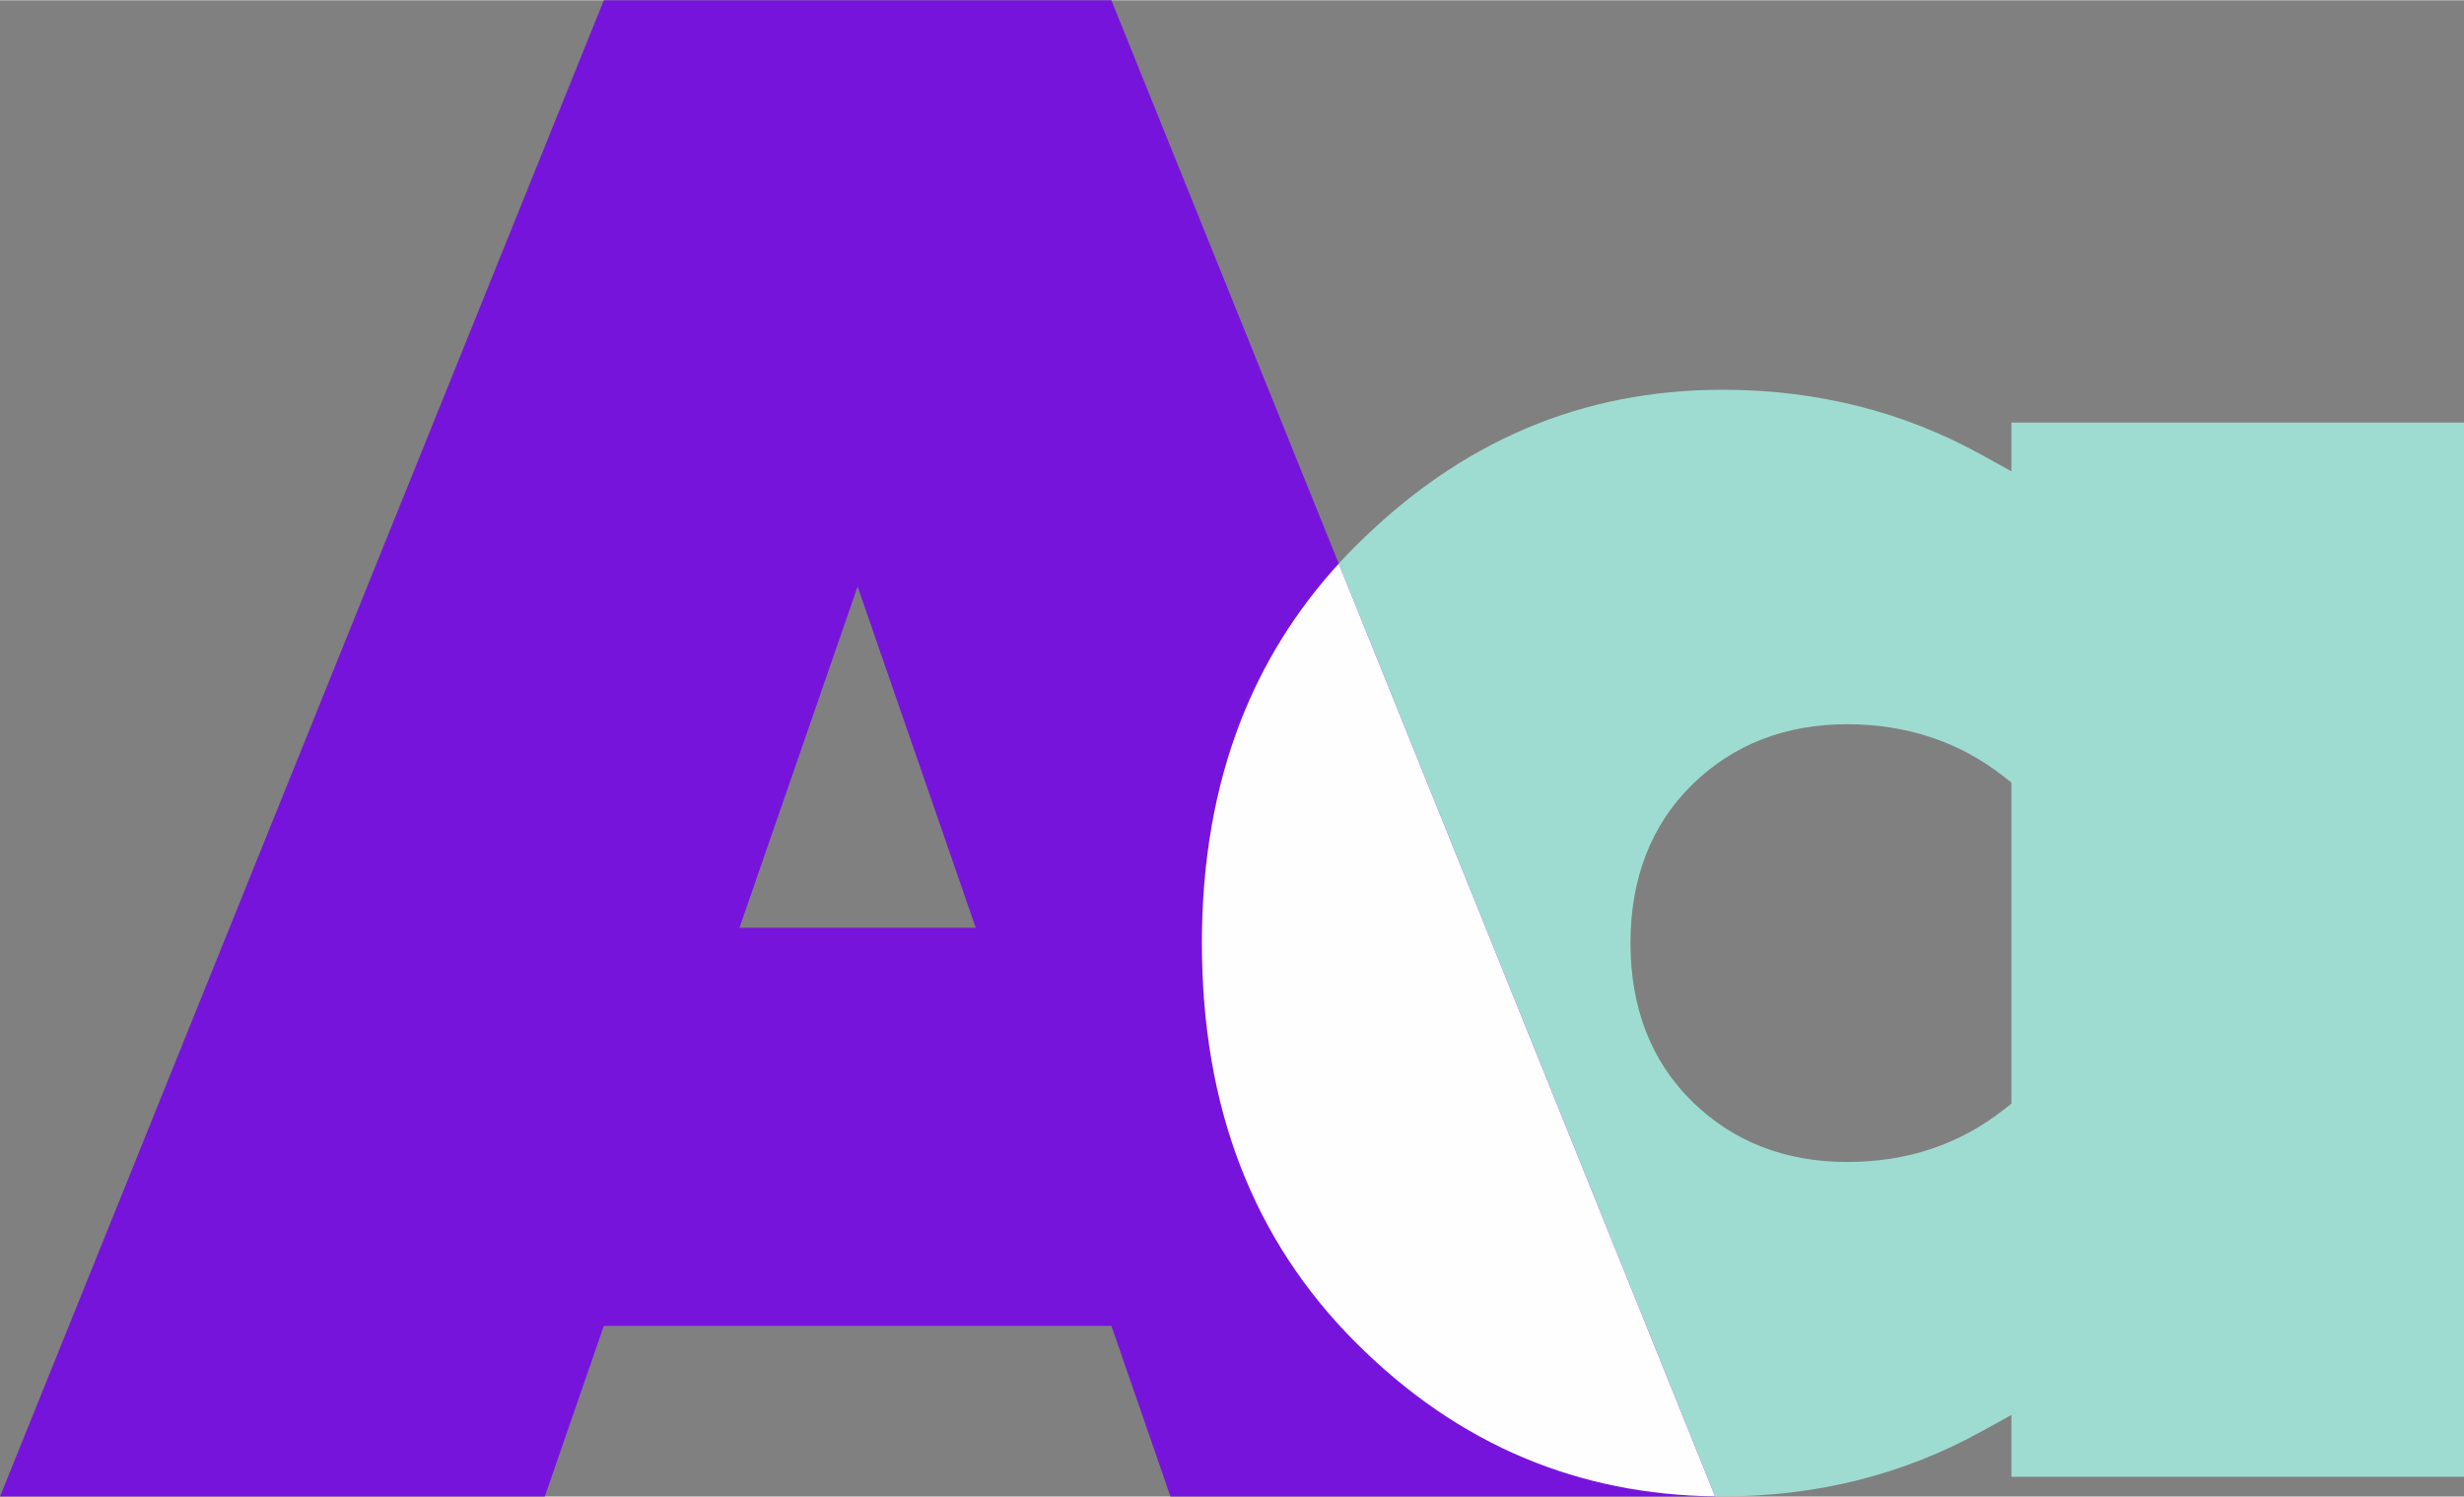 <?xml version="1.0" encoding="UTF-8"?> <!-- Creator: CorelDRAW X7 --> <svg xmlns="http://www.w3.org/2000/svg" xmlns:xlink="http://www.w3.org/1999/xlink" xml:space="preserve" width="372px" height="226px" style="shape-rendering:geometricPrecision; text-rendering:geometricPrecision; image-rendering:optimizeQuality; fill-rule:evenodd; clip-rule:evenodd" viewBox="0 0 182810 111024"><rect x="0" y="0" width="182810" height="111024" fill="#808080" stroke="none"/> <defs> <style type="text/css"> <![CDATA[ .fil1 {fill:#7714DB} .fil0 {fill:#9EDCD1} .fil2 {fill:#FEFEFE} ]]> </style> </defs> <g id="Слой_x0020_1">  <path class="fil0" d="M182810 109554l0 -78219 -33580 0 0 1128 0 2490 -2182 -1209c-5830,-3228 -12251,-4843 -19254,-4843 -5216,0 -10084,961 -14600,2882 -4524,1923 -8728,4826 -12602,8701l-6 0c-3803,3801 -6656,8150 -8555,13040 -1905,4907 -2859,10387 -2859,16433 0,6103 954,11624 2859,16557 1899,4916 4753,9280 8555,13081l6 6c3809,3810 7979,6667 12508,8566l5 0c4522,1898 9419,2847 14689,2847 3508,0 6869,-405 10073,-1212 3215,-809 6278,-2021 9185,-3630l2178 -1205 0 2486 0 2101 33580 0zm-34143 -27242c-3296,2591 -7173,3887 -11621,3887 -2283,0 -4387,-373 -6309,-1117 -1933,-750 -3665,-1874 -5187,-3364 -1528,-1501 -2676,-3244 -3443,-5226 -759,-1963 -1139,-4143 -1139,-6535 0,-2390 380,-4571 1139,-6532 765,-1985 1916,-3729 3443,-5227 1521,-1490 3253,-2614 5185,-3363 1923,-744 4027,-1117 6311,-1117 2202,0 4280,324 6225,972l5 0c1946,648 3746,1621 5391,2914l563 444 0 710 0 22399 0 712 -563 443z"></path> <path class="fil1" d="M82457 98363l-37658 0 -4382 12661 -40417 0 44799 -111024 37658 0 44799 111024 -40416 0 -4383 -12661zm-10065 -29541l-8765 -25321 -8765 25321 17530 0z"></path> <path class="fil2" d="M99325 41803c-3179,3480 -5611,7388 -7294,11721 -1905,4907 -2859,10387 -2859,16433 0,6103 954,11624 2859,16557 1899,4916 4753,9280 8555,13081l6 6c3809,3810 7979,6667 12508,8566l5 0c4365,1832 9082,2780 14145,2843l-27925 -69207z"></path> </g> </svg> 